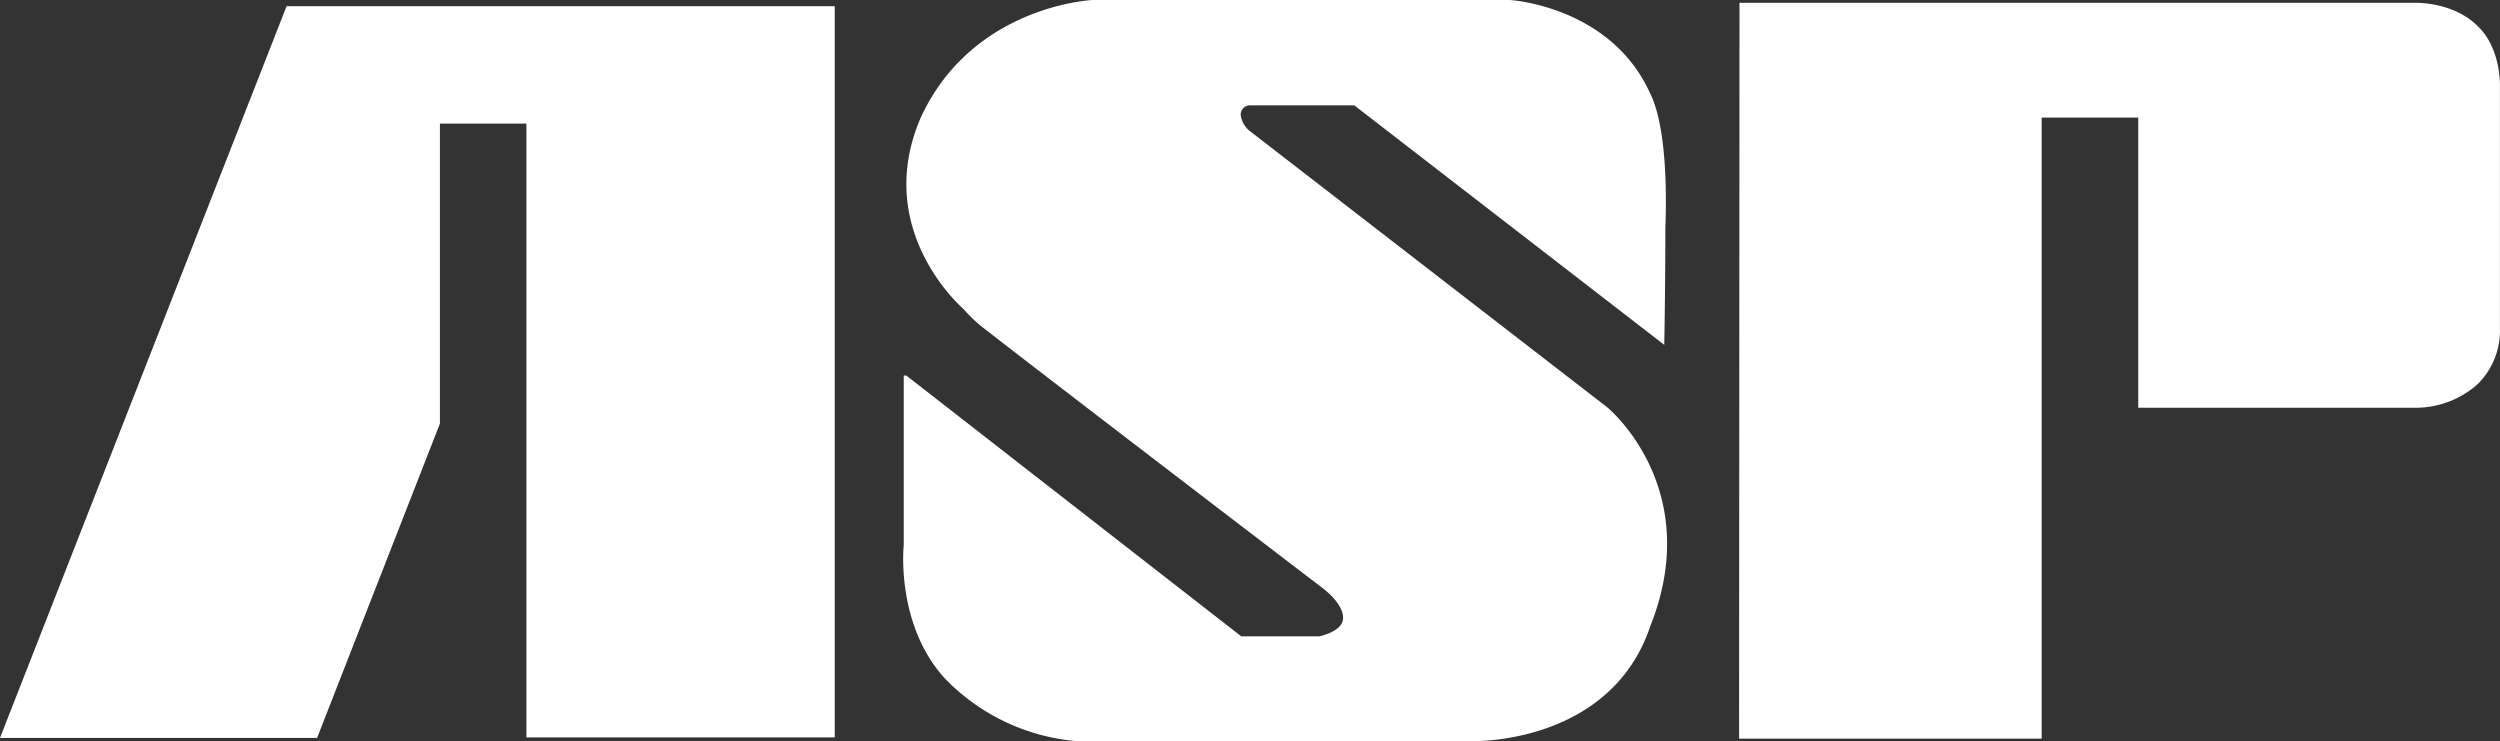 <svg id="Layer_1" data-name="Layer 1" xmlns="http://www.w3.org/2000/svg" viewBox="0 0 300 88.93"><rect x="0" y="0" width="300" height="88.93" fill="#333333" stroke="none"/><defs><style>.cls-1{fill:#fff;fill-rule:evenodd;}</style></defs><title>asp</title><path class="cls-1" d="M34.39.74h65.78V88.49h-37V14.83H52.79v36L38.05,88.55H0Z"/><path class="cls-1" d="M131.1,0h50.07S193.23.68,198,11.17c2.44,4.86,1.84,15.73,1.84,16.33,0,7.51-.13,13.88-.13,13.88l-37.2-28.74H149.94a1.13,1.13,0,0,0-1.06,1.15,3,3,0,0,0,1.3,2.09l42.69,33s11.75,9.6,5.19,26.2c-4.82,14.43-21.56,13.86-21.56,13.86H129.21a24.92,24.92,0,0,1-15.86-7.56c-5.93-6.55-4.9-16-4.9-16l0-20.32.3,0,40.2,31.3,9.37,0s2.77-.55,2.85-2.13c.09-1.84-2.51-3.7-2.51-3.7s-30.93-23.62-40.42-31a17.14,17.14,0,0,1-2.61-2.44S104.55,27.65,110.54,14C116.78.63,131.1,0,131.1,0Z"/><path class="cls-1" d="M208.74.34h81.14s4.51-.14,7.45,2.8c2.87,2.73,2.66,7.31,2.66,7.31V39.36a9,9,0,0,1-2.71,6.77,11.18,11.18,0,0,1-7.44,2.8H256.59V14.11H245V88.64H208.69Z"/></svg>